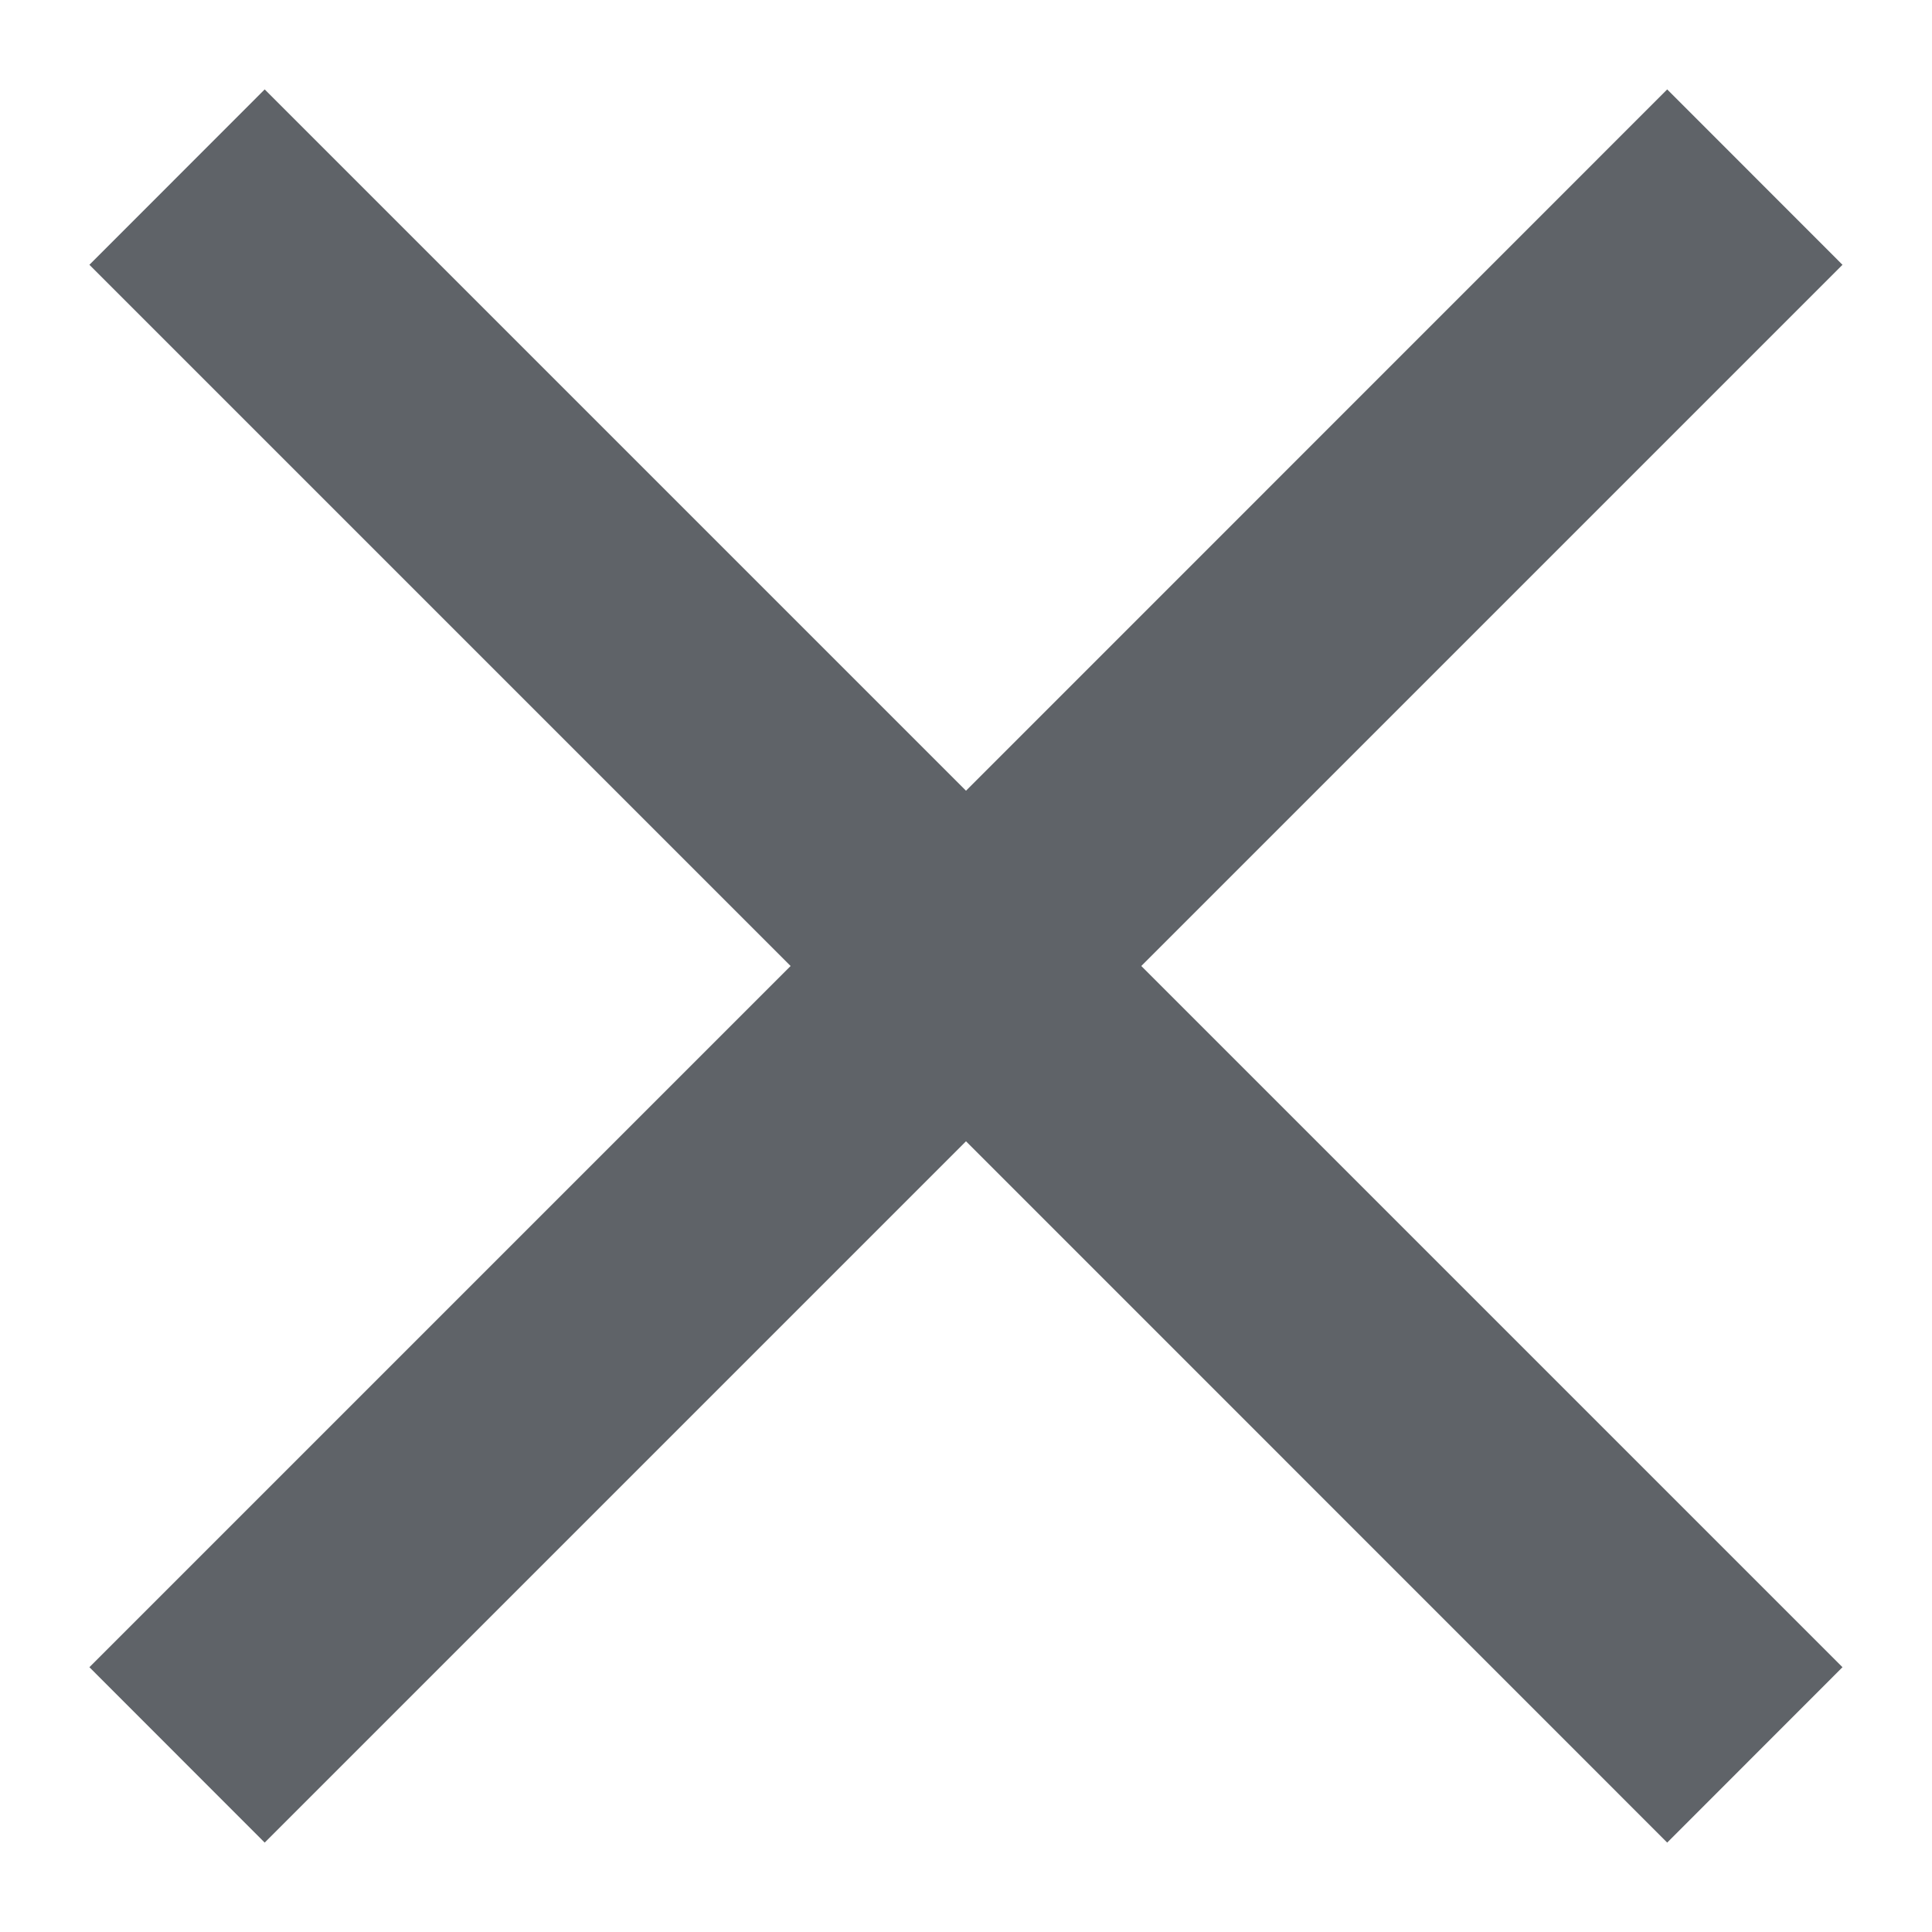 <svg width="18" height="18" viewBox="0 0 18 18" fill="none" xmlns="http://www.w3.org/2000/svg">
<path d="M2.466 17.167L0.833 15.533L7.366 9L0.833 2.467L2.466 0.833L9 7.367L15.533 0.833L17.166 2.467L10.633 9L17.166 15.533L15.533 17.167L9 10.633L2.466 17.167Z" fill="#5F6368"/>
</svg>
